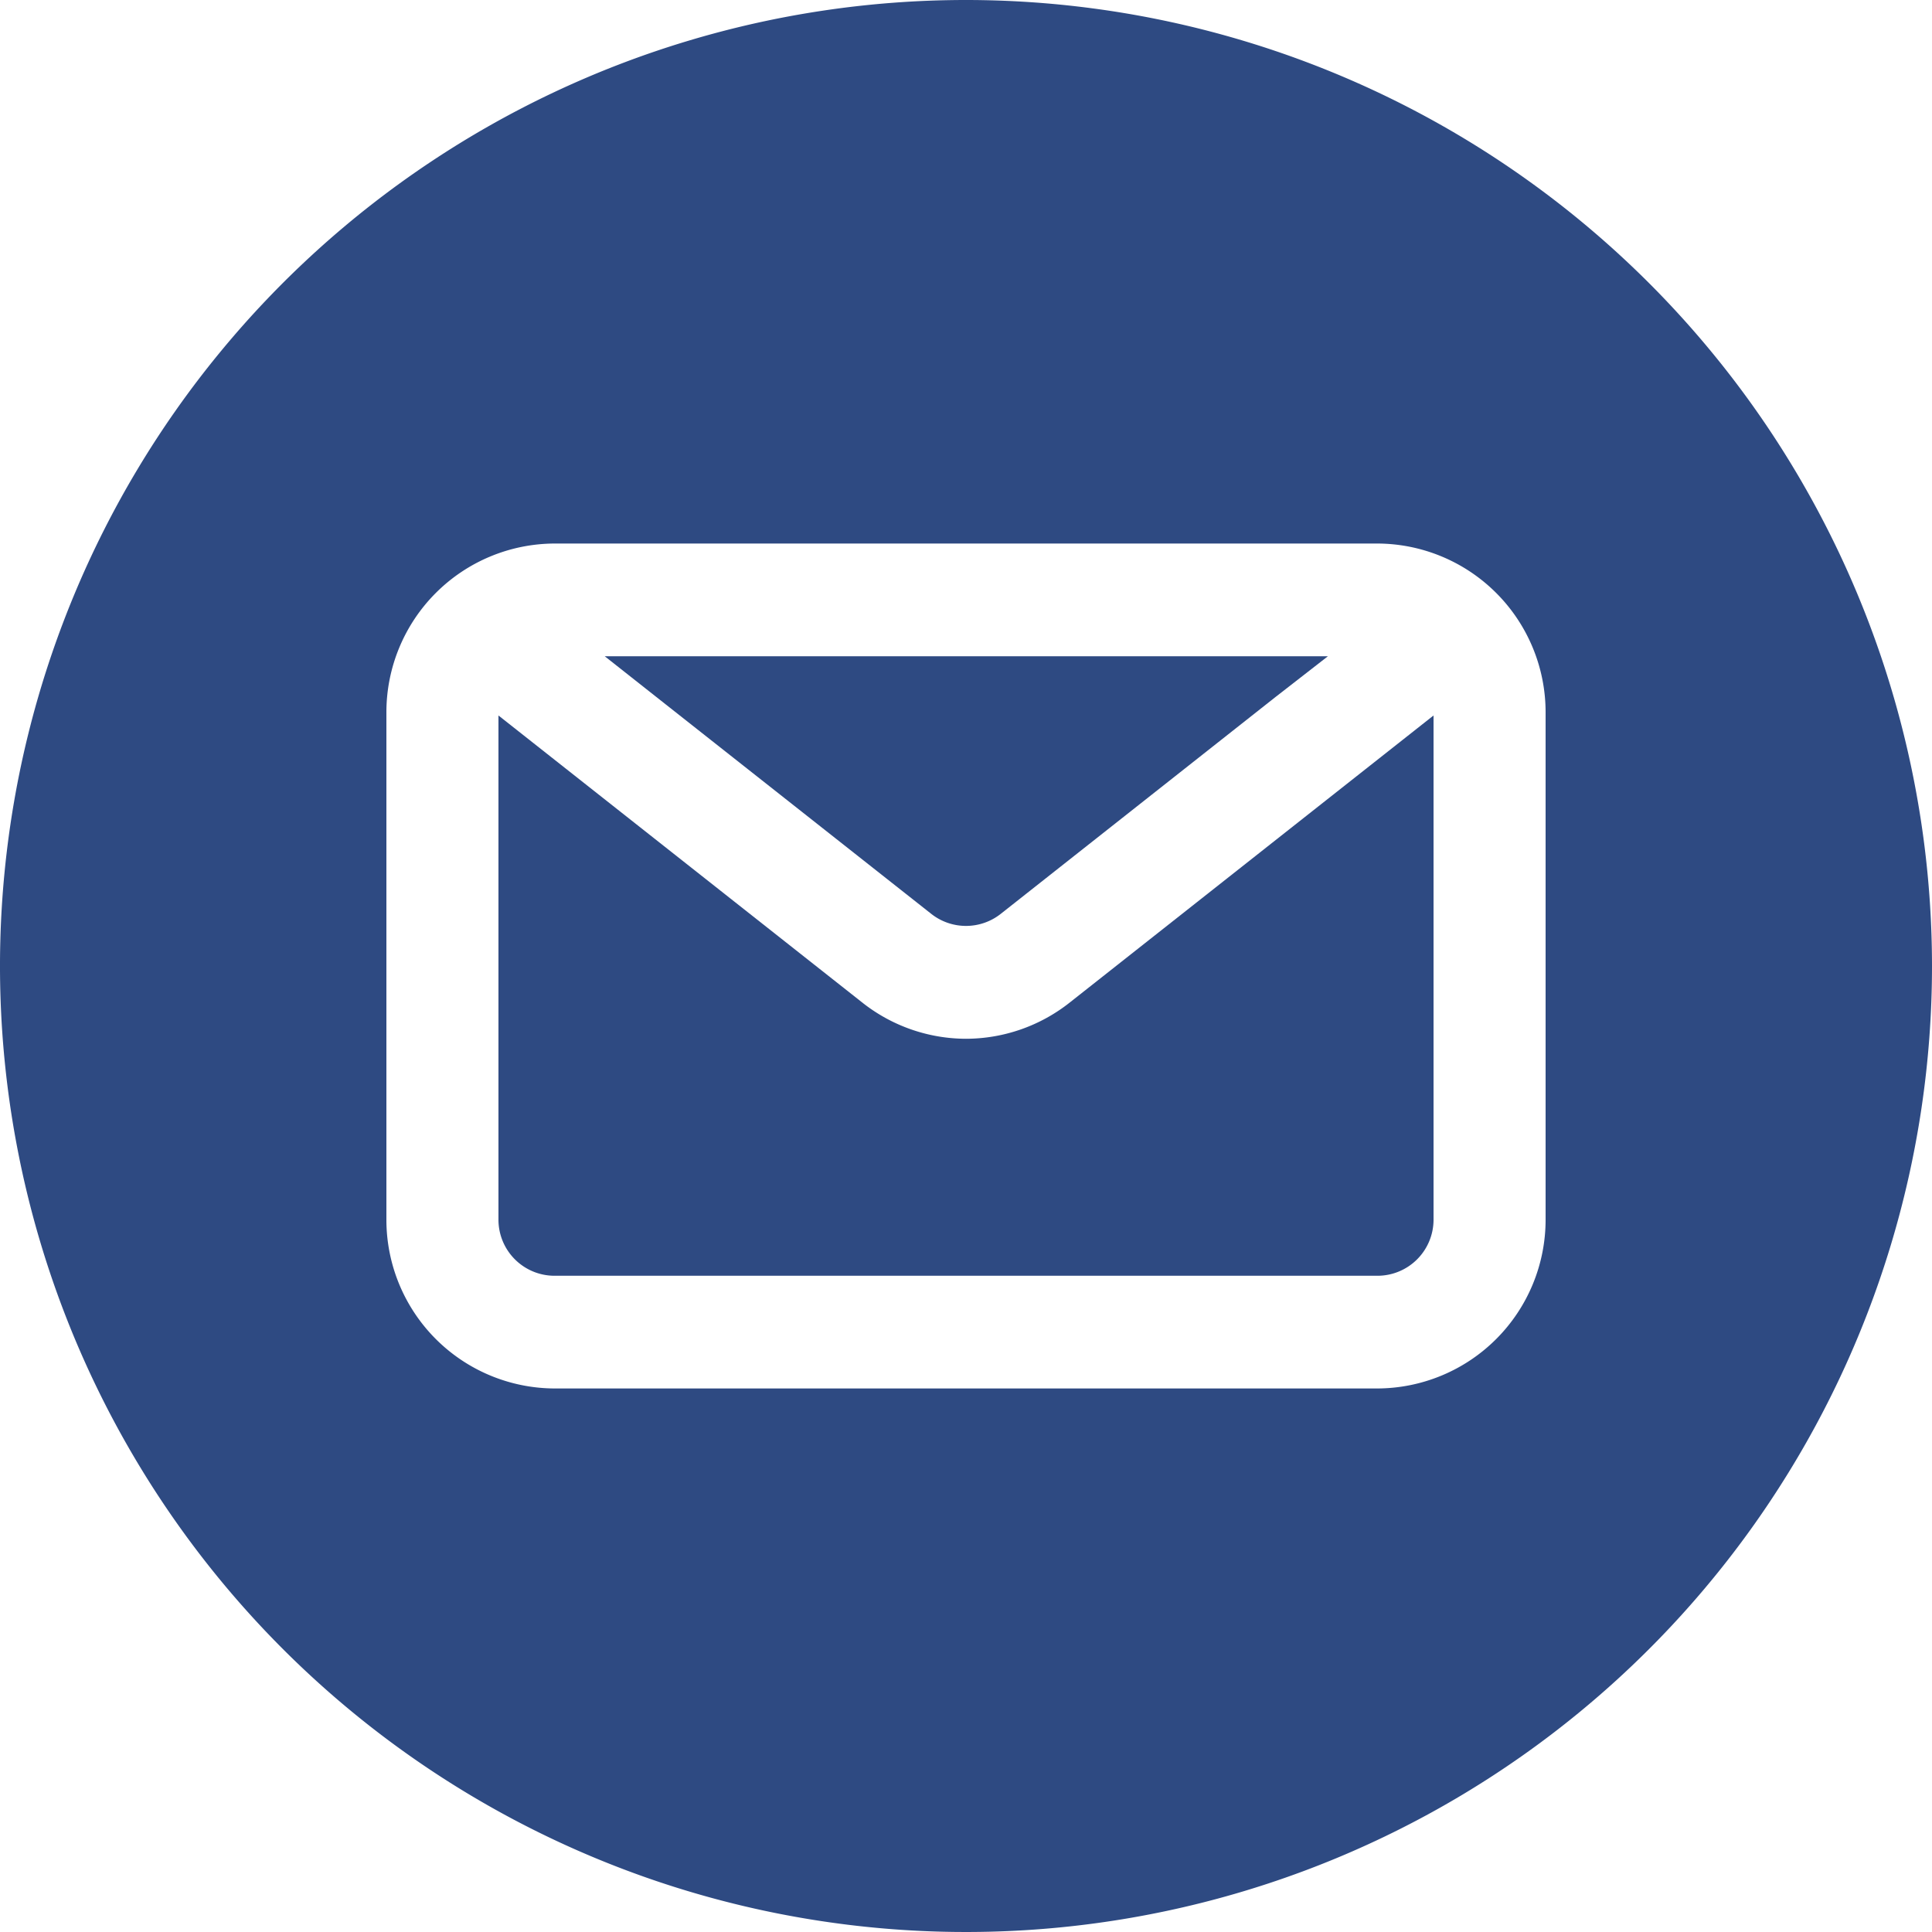 <?xml version="1.0" encoding="UTF-8" standalone="no"?><svg xmlns="http://www.w3.org/2000/svg" xmlns:xlink="http://www.w3.org/1999/xlink" data-name="Layer 2" fill="#2e4a82" height="30" preserveAspectRatio="xMidYMid meet" version="1" viewBox="1.0 1.0 30.0 30.0" width="30" zoomAndPan="magnify"><g id="change1_1"><path d="M15.46,15.19a.871.871,0,0,0,1.08,0l4.27-3.37.81-.63H10.39l.95.75Z" fill="inherit"/></g><g id="change1_2"><path d="M16,17.13a2.604,2.604,0,0,1-1.62-.57L8.74,12.11v7.83a.871.871,0,0,0,.87.87H22.39a.871.871,0,0,0,.87-.87V12.11l-5.64,4.45A2.604,2.604,0,0,1,16,17.13Z" fill="inherit"/></g><g id="change1_3"><path d="M16,1A15,15,0,1,0,31,16,15.005,15.005,0,0,0,16,1Zm9,18.94a2.62,2.62,0,0,1-2.61,2.62H9.61A2.62,2.62,0,0,1,7,19.94V12.06A2.62,2.62,0,0,1,9.61,9.44H22.39A2.62,2.62,0,0,1,25,12.06Z" fill="inherit"/></g></svg>